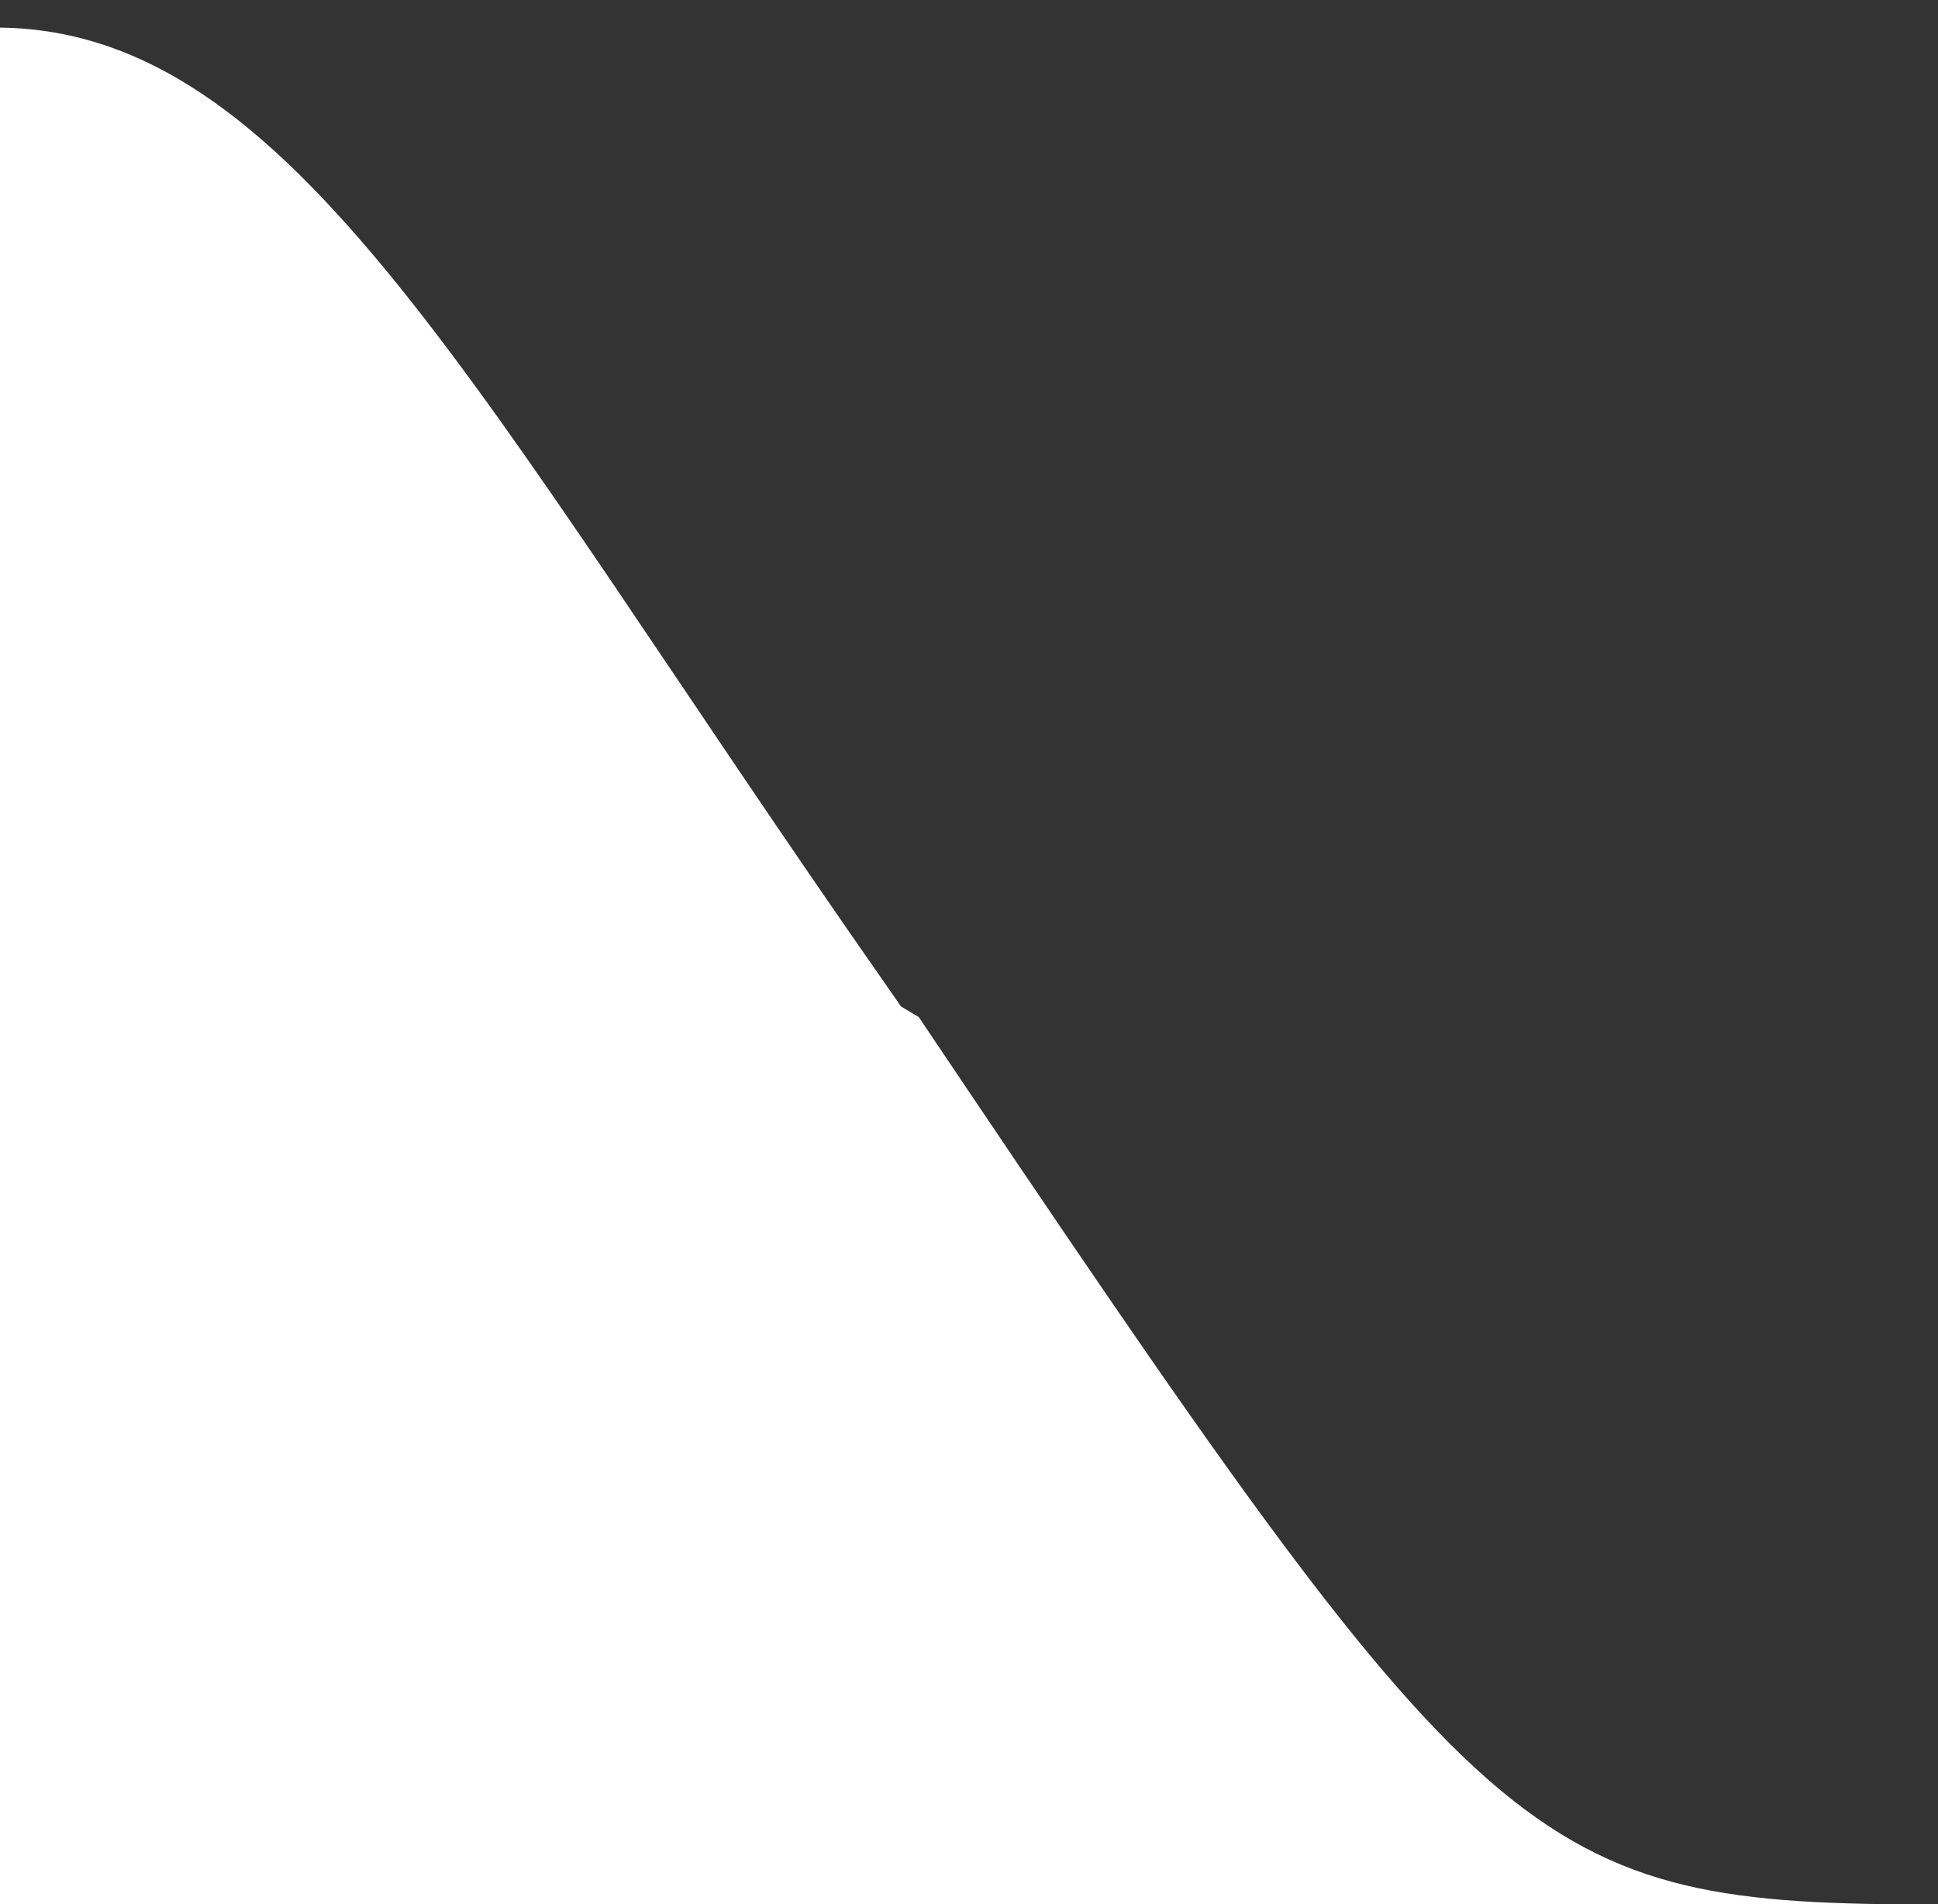 <svg xmlns="http://www.w3.org/2000/svg" width="57" height="56" viewBox="0 0 57 56"><rect x="0" y="0" width="57" height="56" fill="#333333" stroke="none"/><defs><style>      .cls-1 {        fill: #fff;        fill-rule: evenodd;      }    </style></defs><path id="_1" data-name="1" class="cls-1" d="M-0.132.811h0c8.774,0,14.04,10.777,26.153,28.1L26.5,29.6l0.523,0.313c16.8,24.987,17.82,26.084,29.981,26.1H-0.132V0.811Z"></path></svg>